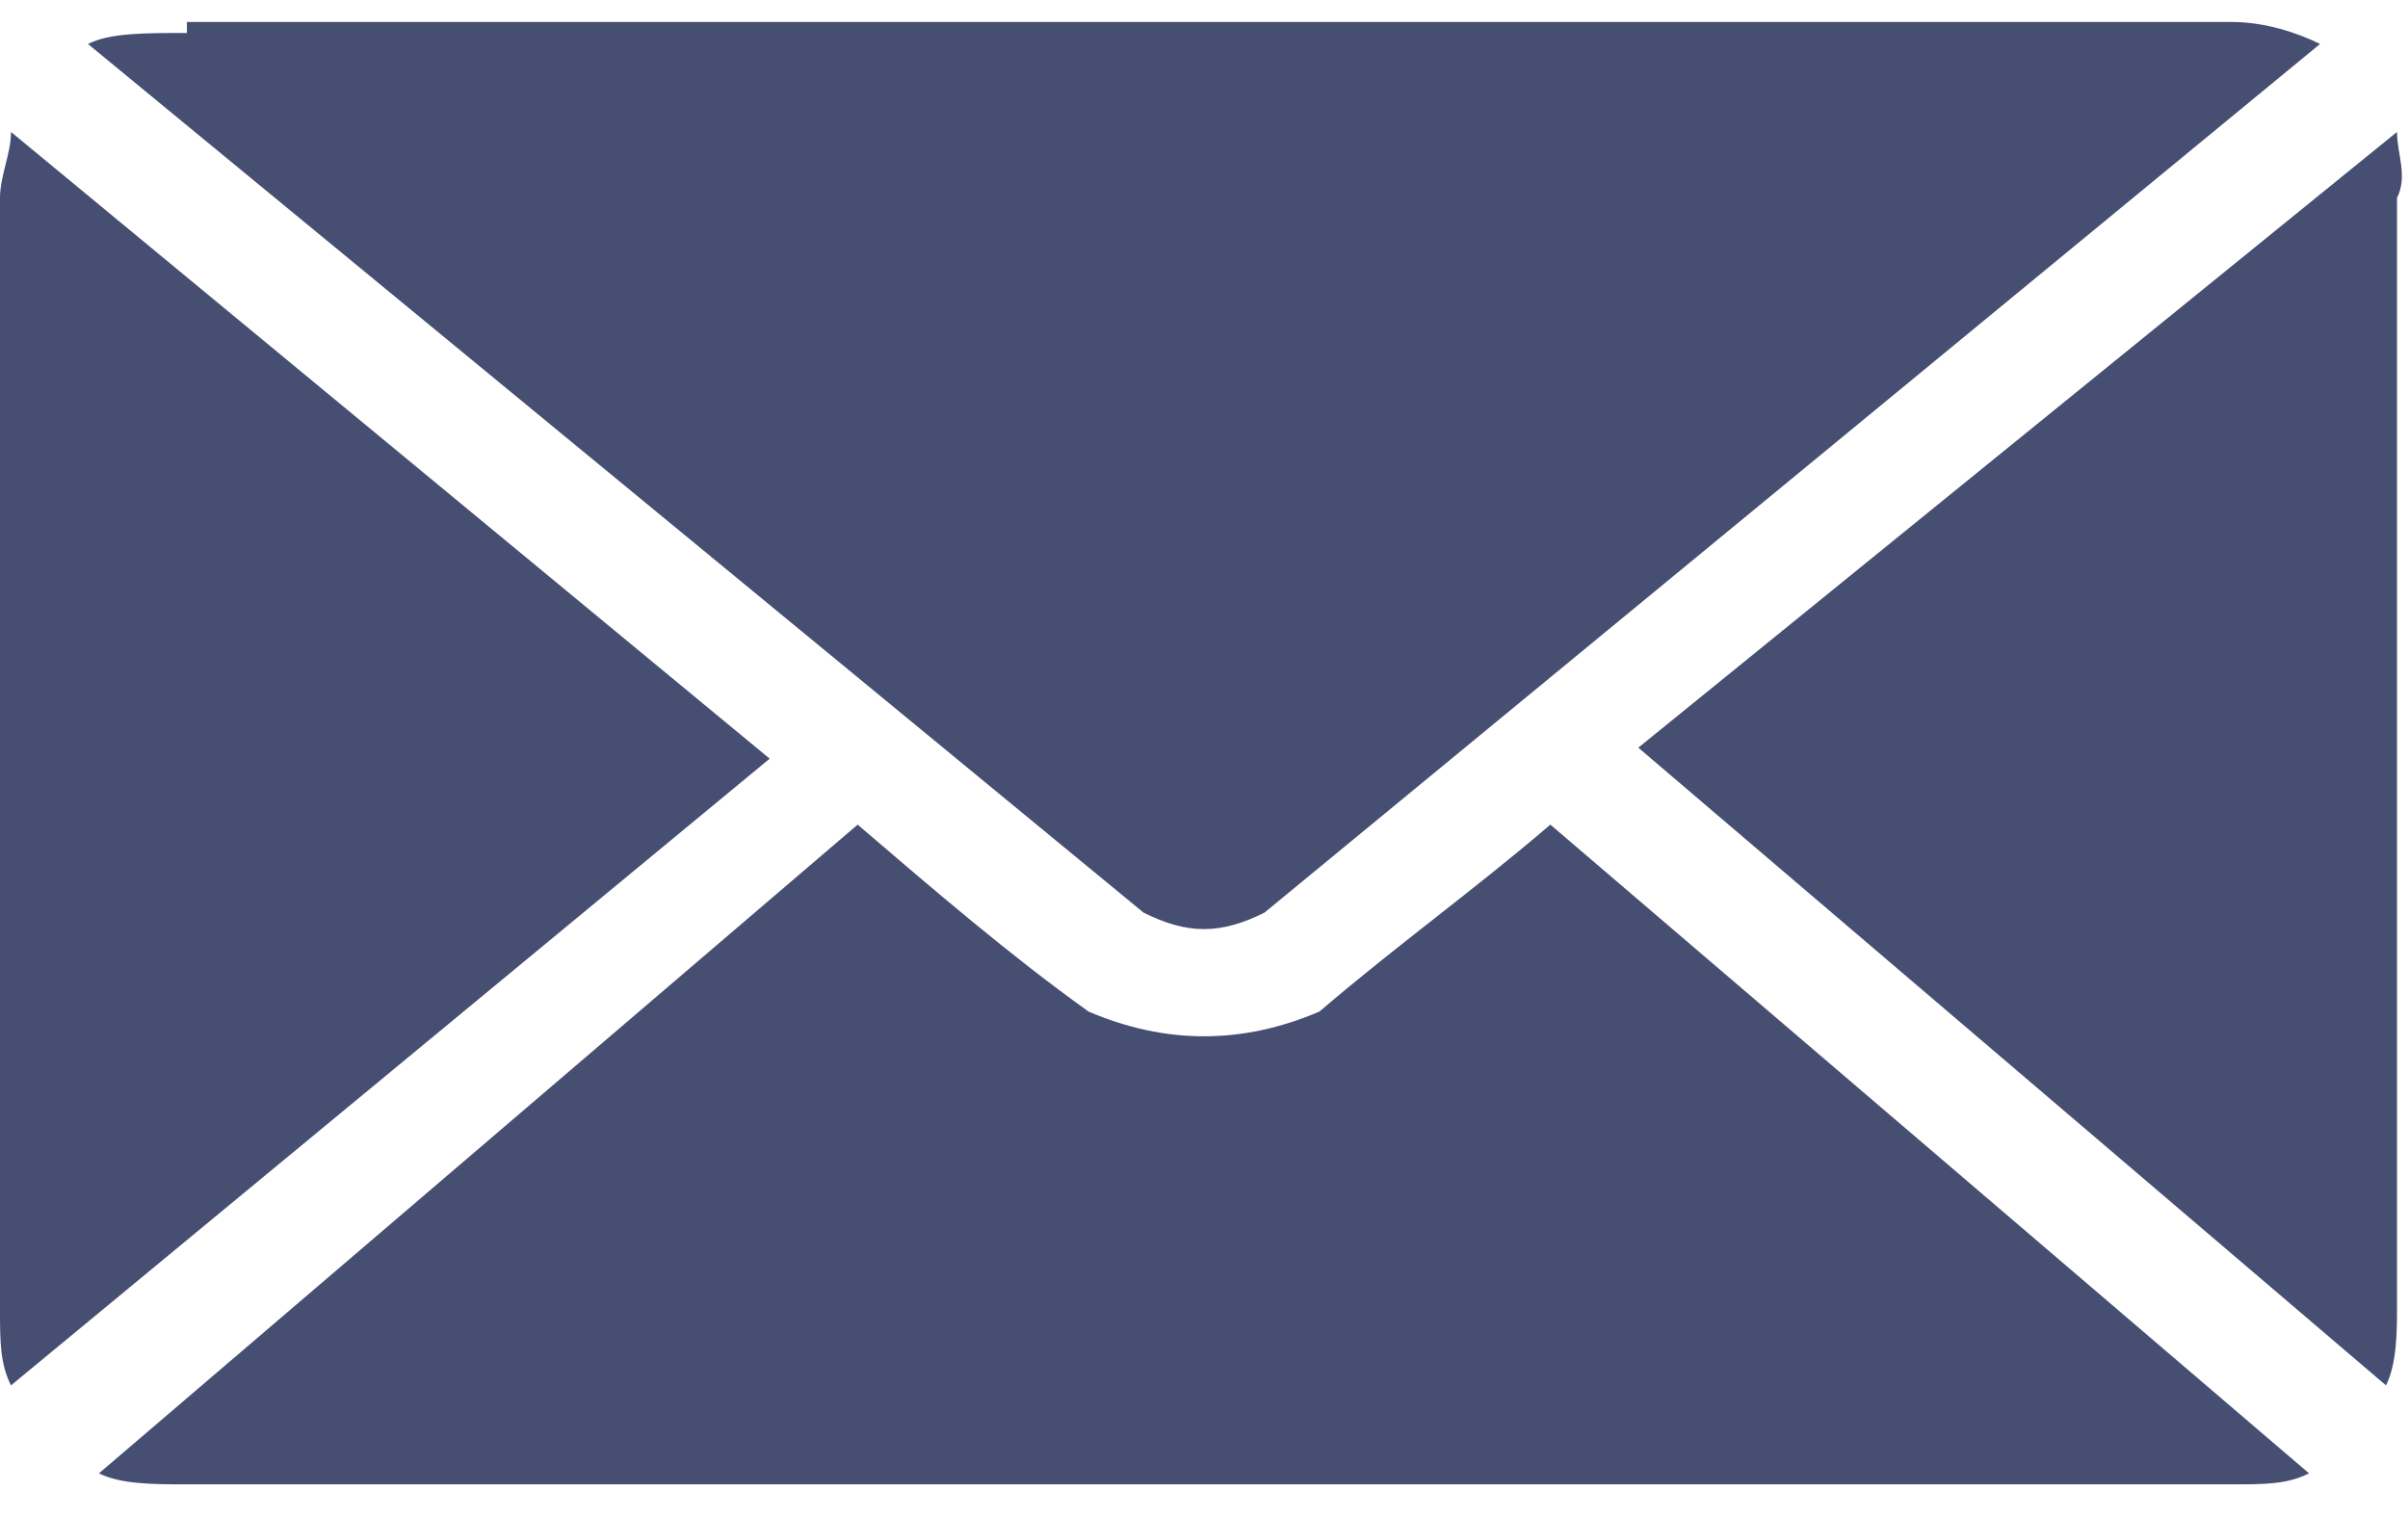 <?xml version="1.0" encoding="utf-8"?>
<!-- Generator: Adobe Illustrator 21.1.0, SVG Export Plug-In . SVG Version: 6.00 Build 0)  -->
<svg version="1.1" id="Layer_1" xmlns="http://www.w3.org/2000/svg" xmlns:xlink="http://www.w3.org/1999/xlink" x="0px" y="0px"
	 viewBox="0 0 21.9 13.8" style="enable-background:new 0 0 21.9 13.8;" xml:space="preserve">
<style type="text/css">
	.st0{fill:#464E72;}
</style>
<g>
	<path class="st0" d="M7.8,7.5l-6.9,5.9c0.2,0.1,0.5,0.1,0.8,0.1h18.6c0.3,0,0.5,0,0.7-0.1l-6.9-5.9c-0.7,0.6-1.4,1.1-2.1,1.7
		c-0.7,0.3-1.4,0.3-2.1,0C9.2,8.7,8.5,8.1,7.8,7.5 M21.8,1.2l-6.9,5.6l6.8,5.8c0.1-0.2,0.1-0.5,0.1-0.7V1.8
		C21.9,1.6,21.8,1.4,21.8,1.2 M0.1,1.2c0,0.2-0.1,0.4-0.1,0.6v10.1c0,0.3,0,0.5,0.1,0.7L7,6.9L0.1,1.2z M1.7,0.3
		C1.3,0.3,1,0.3,0.8,0.4l9.6,7.9c0.4,0.2,0.7,0.2,1.1,0l9.6-7.9c-0.2-0.1-0.5-0.2-0.8-0.2H1.7z"/>
</g>
</svg>
